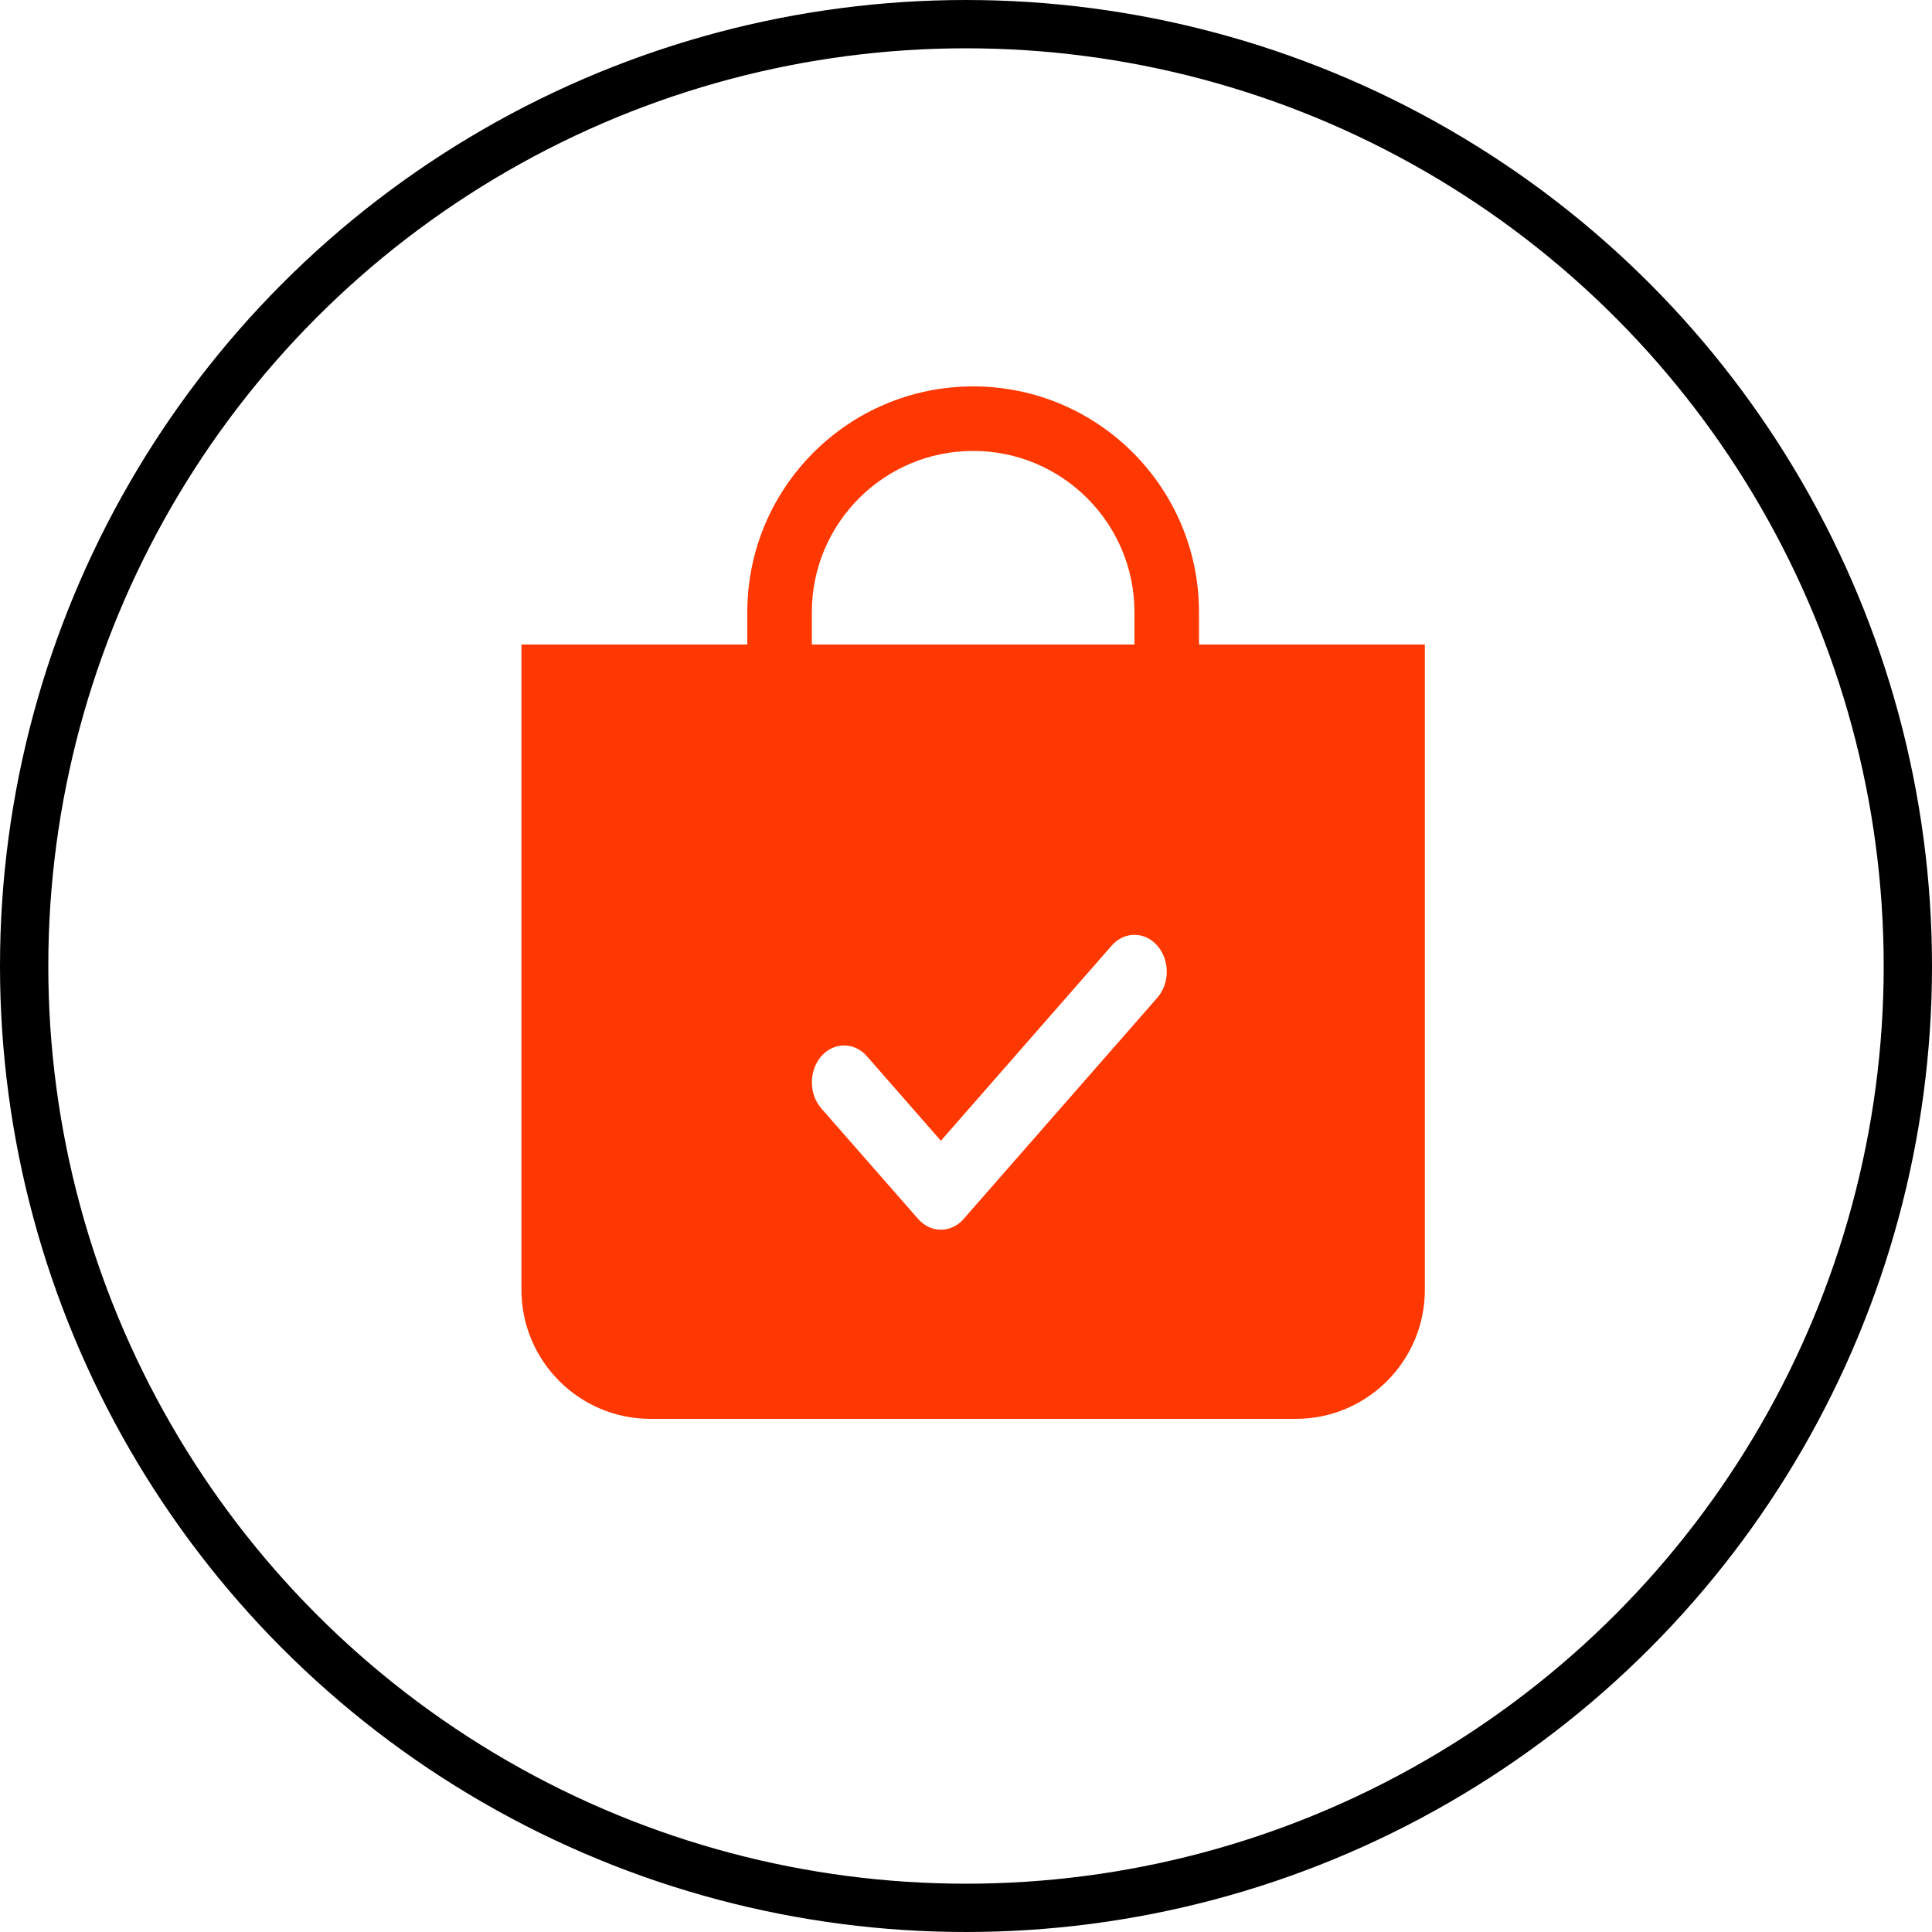 <svg xmlns="http://www.w3.org/2000/svg" fill="none" viewBox="0 0 20 20" height="20" width="20">
<circle stroke-width="0.5" stroke="black" r="9.75" cy="10" cx="10"></circle>
<path fill="#FF3801" d="M11.744 6.338C11.744 5.416 10.996 4.668 10.074 4.668C9.152 4.668 8.404 5.416 8.404 6.338V6.672H11.744V6.338ZM12.412 6.338V6.672H14.75V13.352C14.75 14.089 14.152 14.688 13.414 14.688H6.734C5.997 14.688 5.398 14.089 5.398 13.352V6.672H7.736V6.338C7.736 5.047 8.783 4 10.074 4C11.365 4 12.412 5.047 12.412 6.338ZM11.98 10.329C12.111 10.18 12.111 9.938 11.98 9.789C11.85 9.64 11.638 9.64 11.508 9.789L9.74 11.809L8.974 10.934C8.844 10.785 8.633 10.785 8.502 10.934C8.372 11.083 8.372 11.325 8.502 11.474L9.504 12.618C9.567 12.69 9.652 12.73 9.74 12.73C9.829 12.73 9.914 12.69 9.976 12.618L11.98 10.329Z" clip-rule="evenodd" fill-rule="evenodd"></path>
</svg>
